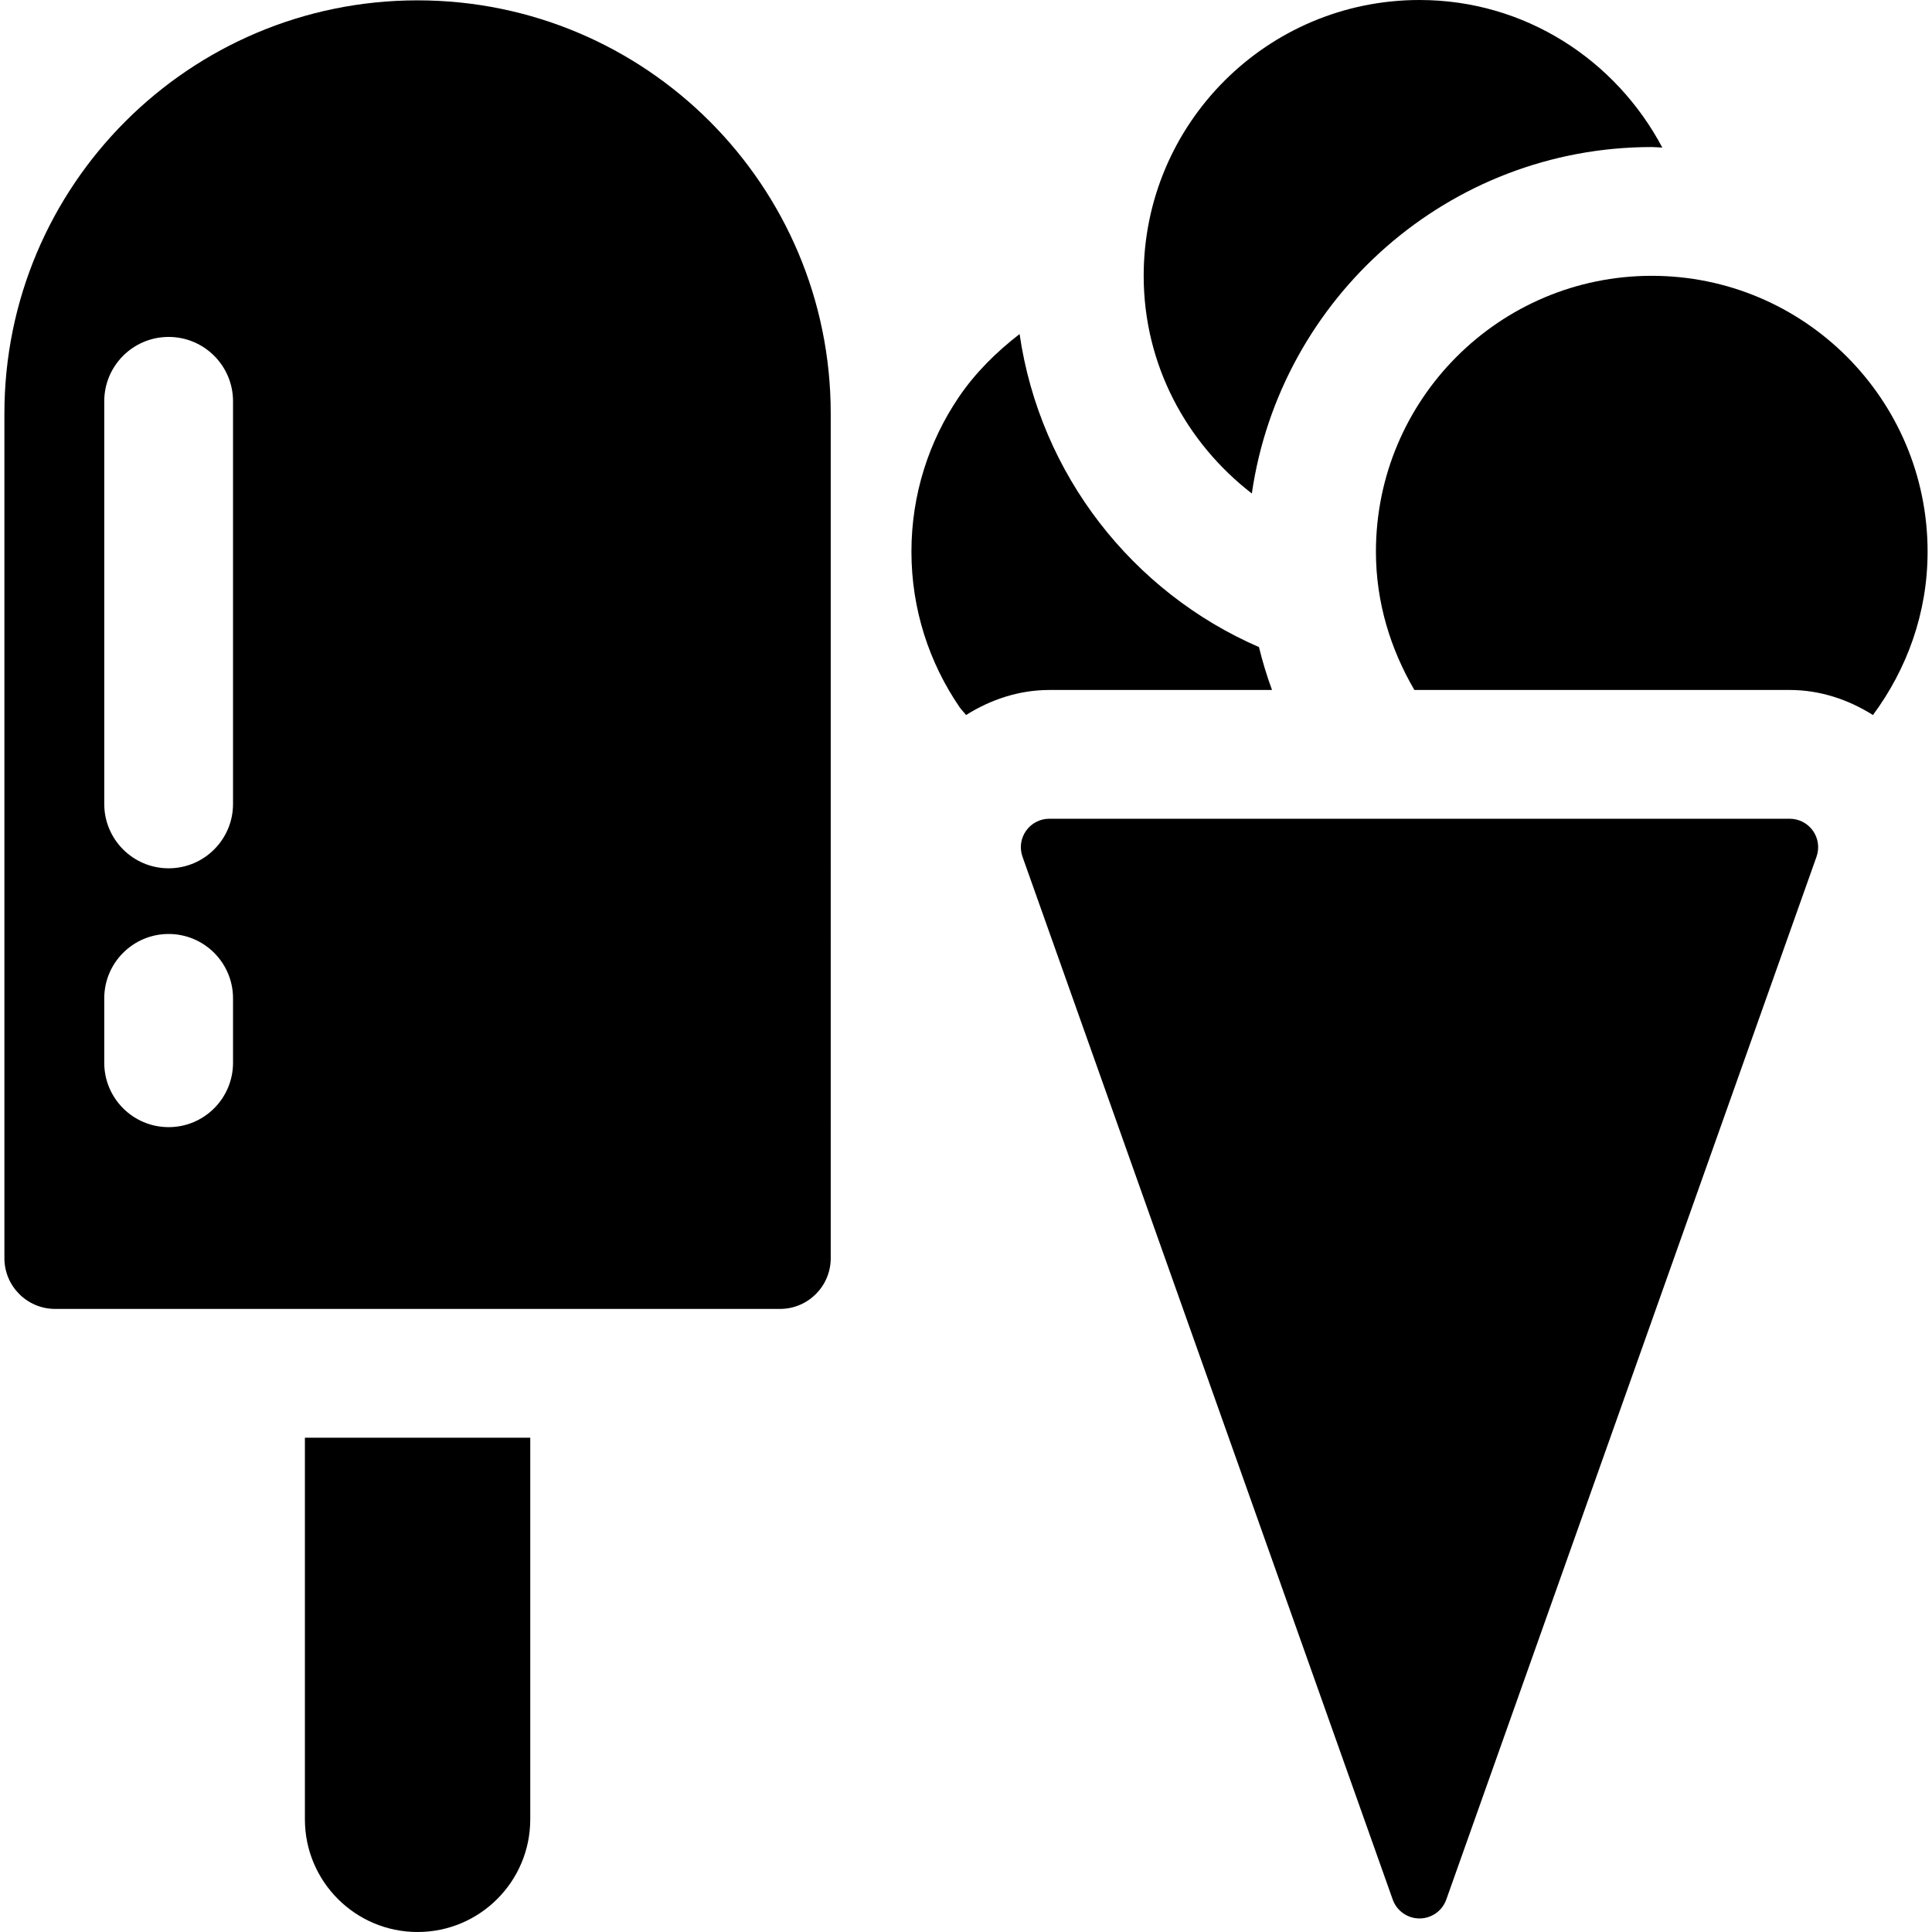 <?xml version="1.0" encoding="iso-8859-1"?>
<!-- Generator: Adobe Illustrator 18.0.0, SVG Export Plug-In . SVG Version: 6.00 Build 0)  -->
<!DOCTYPE svg PUBLIC "-//W3C//DTD SVG 1.1//EN" "http://www.w3.org/Graphics/SVG/1.1/DTD/svg11.dtd">
<svg version="1.1" id="Capa_1" xmlns="http://www.w3.org/2000/svg" xmlns:xlink="http://www.w3.org/1999/xlink" x="0px" y="0px"
	 viewBox="0 0 453.529 453.529" style="enable-background:new 0 0 453.529 453.529;" xml:space="preserve">
<g id="XMLID_212_">
	<path id="XMLID_213_" d="M71.574,427.078c0,14.605,11.846,26.451,26.451,26.451s26.451-11.846,26.451-26.451v-89.583H71.574
		V427.078z"/>
	<path id="XMLID_214_" d="M98.018,0.082c-53.559,0-96.985,43.425-96.985,96.992v198.28c0,6.575,5.335,11.91,11.919,11.91h170.146
		c6.577,0,11.912-5.335,11.912-11.91V97.074C195.01,43.507,151.585,0.082,98.018,0.082z M54.703,249.477
		c0,8.347-6.769,15.115-15.115,15.115c-8.348,0-15.115-6.769-15.115-15.115v-15.114c0-8.347,6.767-15.115,15.115-15.115
		c8.346,0,15.115,6.769,15.115,15.115V249.477z M54.703,188.715c0,8.347-6.769,15.115-15.115,15.115
		c-8.348,0-15.115-6.769-15.115-15.115V94.209c0-8.347,6.767-15.115,15.115-15.115c8.346,0,15.115,6.768,15.115,15.115V188.715z"/>
	<path id="XMLID_218_" d="M298.6,161.968c-1.203-3.275-2.228-6.634-3.062-10.066c-29.646-12.878-51.404-40.458-56.194-73.486
		c-5.469,4.222-10.414,9.108-14.296,14.849c-6.997,10.34-11.093,22.813-11.093,36.246c0,13.536,4.186,26.083,11.285,36.474
		c0.458,0.671,1.055,1.217,1.536,1.867c5.814-3.661,12.486-5.882,19.534-5.882H298.6z"/>
	<path id="XMLID_219_" d="M293.862,115.842c6.658-45.905,46.158-81.324,93.886-81.324c0.833,0,1.646,0.104,2.471,0.125
		C379.356,14.134,358.048,0,333.221,0c-35.757,0-64.746,28.99-64.746,64.747C268.475,85.627,278.526,103.996,293.862,115.842z"/>
	<path id="XMLID_220_" d="M387.748,64.747c-35.759,0-64.755,28.998-64.755,64.763c0,11.89,3.431,22.886,9.026,32.458h88.112
		c7.05,0,13.728,2.222,19.536,5.882c7.964-10.76,12.828-23.934,12.828-38.34C452.496,93.746,423.505,64.747,387.748,64.747z"/>
	<path id="XMLID_221_" d="M420.131,192.198H246.31c-2.169,0-4.199,1.057-5.446,2.821c-1.254,1.771-1.564,4.037-0.842,6.081
		l86.911,244.806c0.945,2.665,3.461,4.443,6.288,4.443c2.828,0,5.345-1.778,6.29-4.443l86.911-244.806
		c0.723-2.044,0.413-4.309-0.842-6.081C424.332,193.254,422.302,192.198,420.131,192.198z"/>
</g>
<g>
</g>
<g>
</g>
<g>
</g>
<g>
</g>
<g>
</g>
<g>
</g>
<g>
</g>
<g>
</g>
<g>
</g>
<g>
</g>
<g>
</g>
<g>
</g>
<g>
</g>
<g>
</g>
<g>
</g>
</svg>
